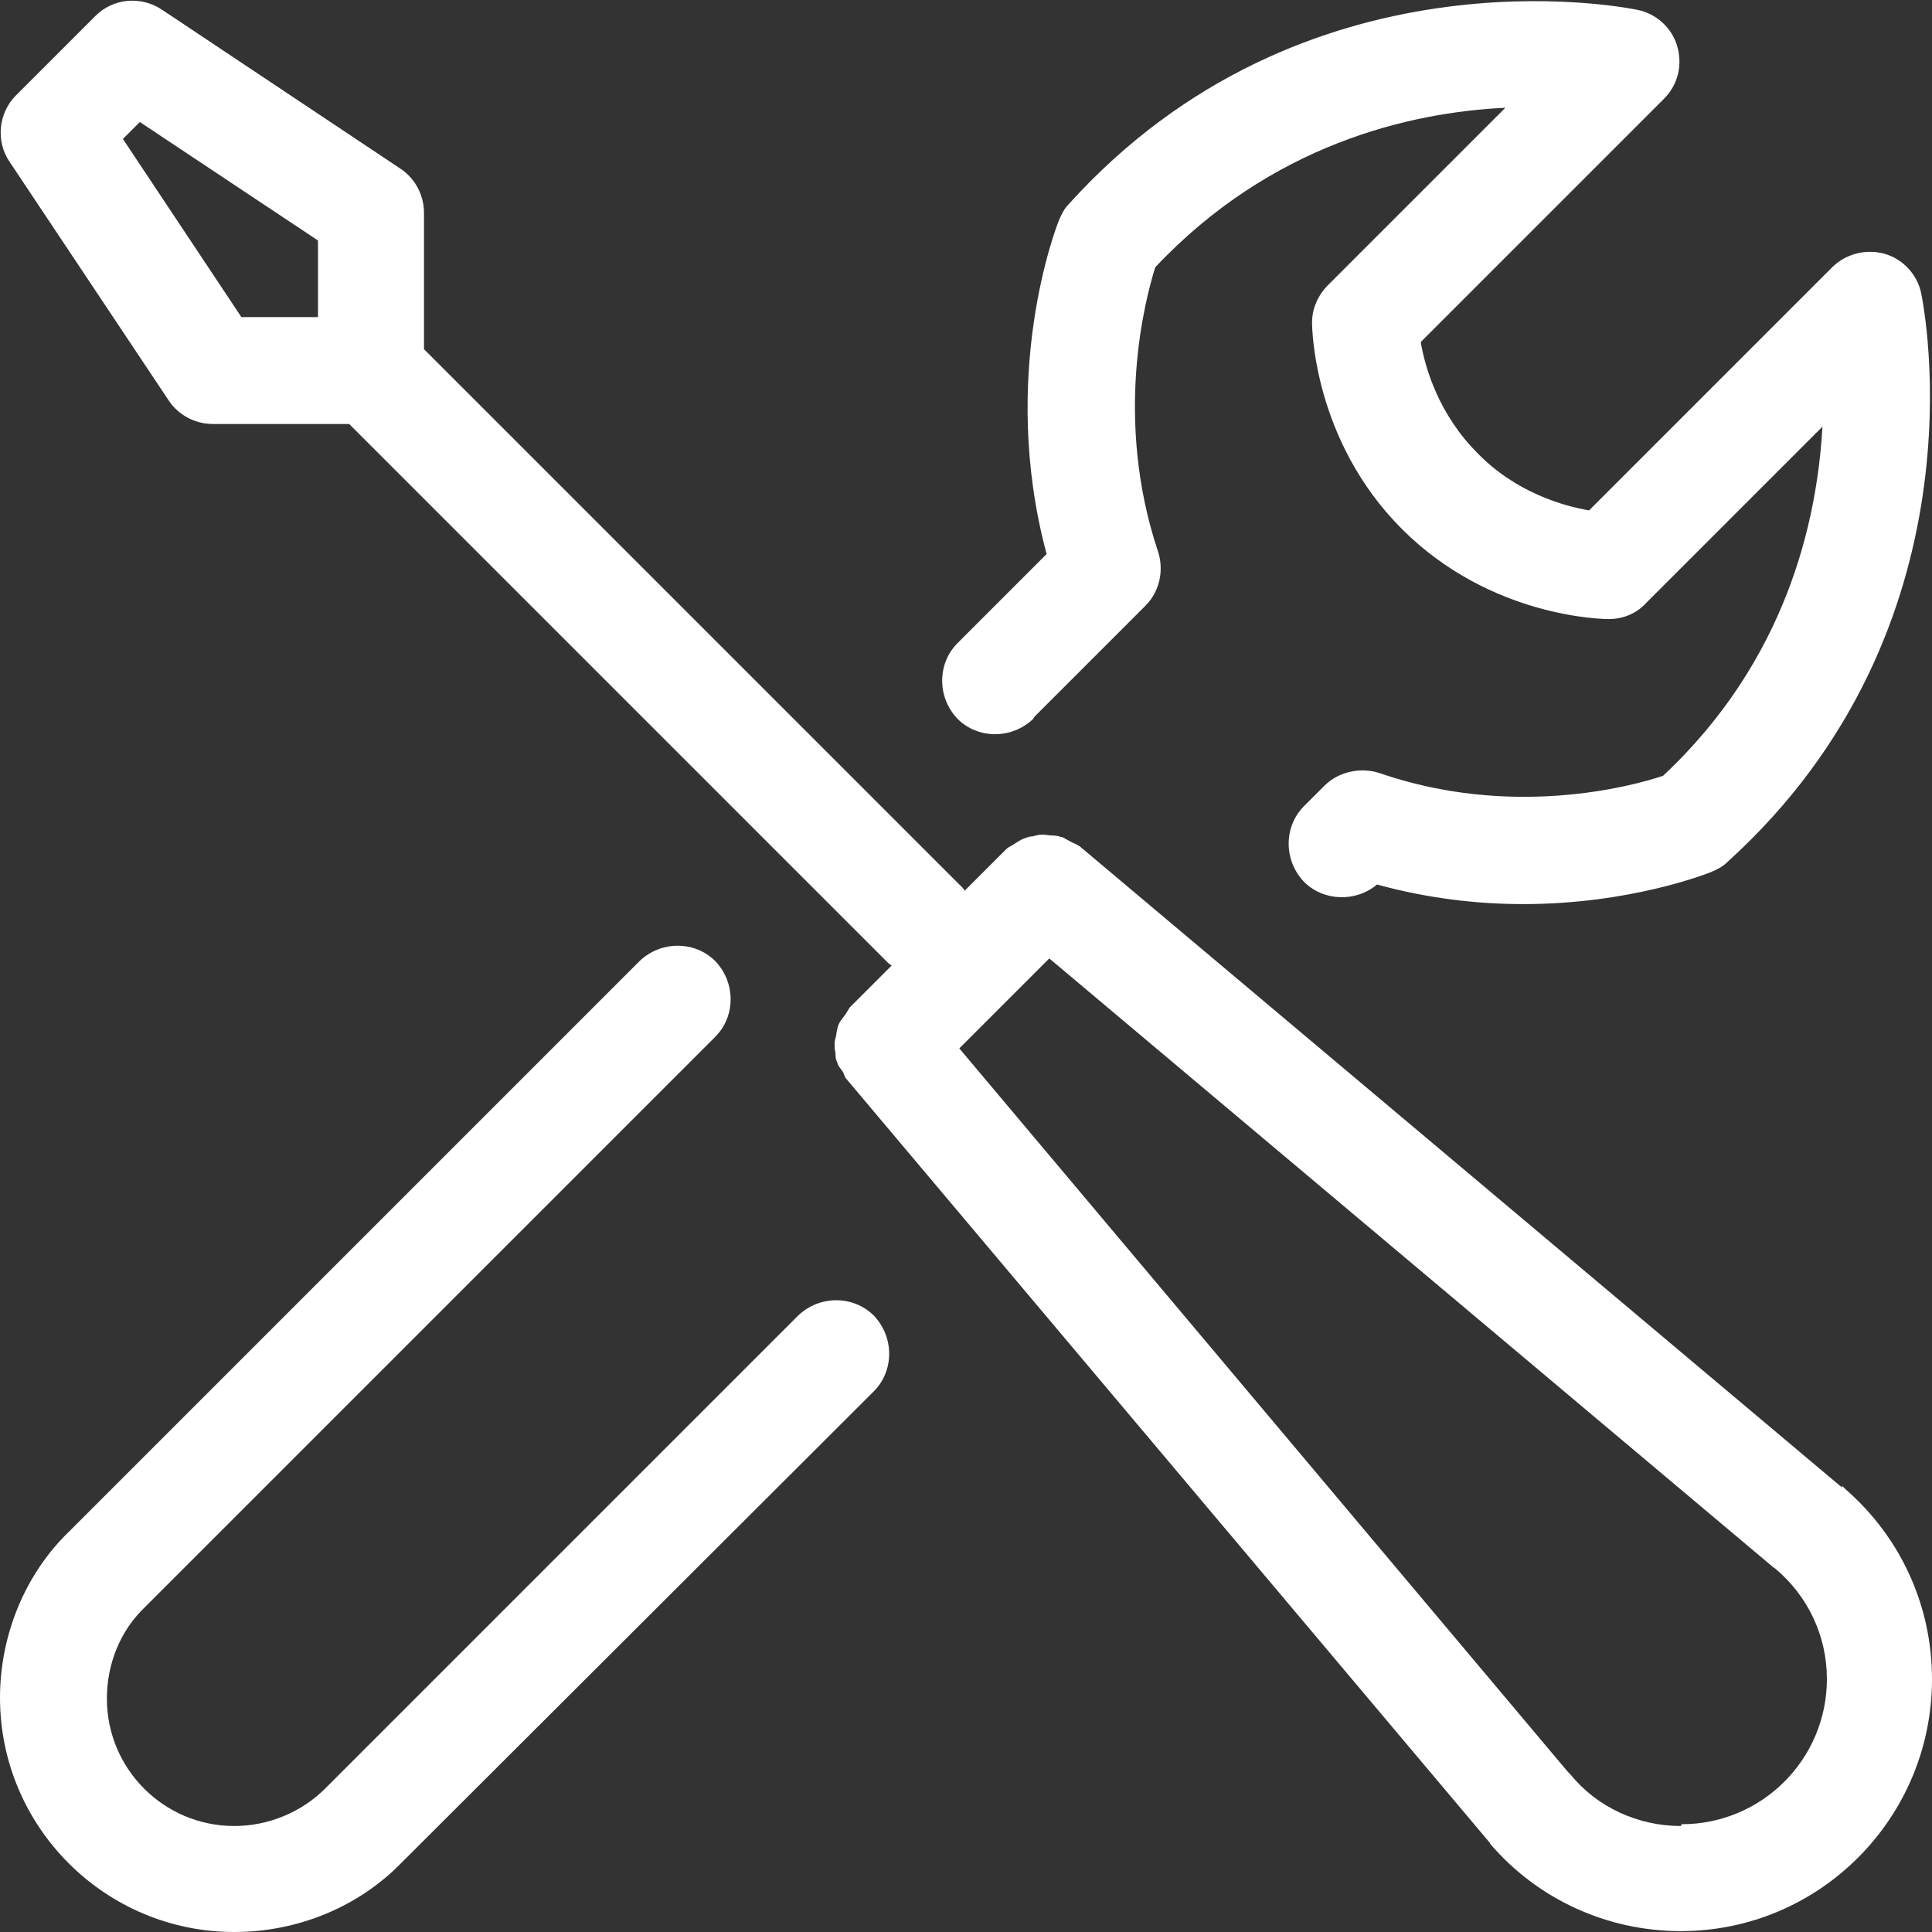 <?xml version="1.0" encoding="UTF-8"?><svg id="Calque_2" xmlns="http://www.w3.org/2000/svg" width="21.69" height="21.69" viewBox="0 0 21.69 21.69"><rect x="0" y="0" width="21.69" height="21.69" fill="#333333" stroke="none"/><defs><style>.cls-1{fill:#fff;}</style></defs><g id="Calque_1-2"><g><path class="cls-1" d="m11.61,8.05l1.25-1.25c.16-.16.21-.4.14-.61-.5-1.5-.14-2.84-.03-3.19,1.3-1.38,2.86-1.74,3.93-1.79l-1.99,1.99c-.11.11-.18.26-.18.42,0,.05.01,1.32,1.01,2.32,1,1,2.27,1.01,2.32,1.01.16,0,.31-.06.42-.18l1.98-1.98c-.06,1.07-.41,2.63-1.79,3.92-.36.12-1.7.48-3.18-.03-.21-.07-.46-.02-.62.14l-.23.23c-.23.23-.23.61,0,.85.22.22.58.23.82.03.58.16,1.14.22,1.64.22,1.2,0,2.06-.34,2.11-.36.07-.03.13-.06.18-.11,2.92-2.64,2.21-6.23,2.18-6.38-.04-.21-.2-.39-.41-.45-.21-.06-.44,0-.59.15l-2.73,2.73c-.29-.05-.82-.2-1.25-.64-.44-.44-.59-.96-.64-1.25l2.73-2.73c.16-.16.21-.38.15-.59-.06-.21-.24-.37-.45-.41-.15-.03-3.74-.74-6.38,2.18-.05.05-.08.11-.11.18-.03.07-.68,1.74-.14,3.75l-1,1c-.23.23-.23.61,0,.85.23.23.61.23.85,0Z"/><path class="cls-1" d="m8.96,14.77l-5.31,5.31c-.26.26-.63.42-1.02.42-.79,0-1.43-.64-1.43-1.43,0-.39.15-.76.42-1.02l6.41-6.41c.23-.23.23-.61,0-.85-.23-.23-.61-.23-.85,0L.78,17.19C.28,17.67,0,18.36,0,19.06c0,1.45,1.18,2.63,2.63,2.63.71,0,1.39-.28,1.87-.77l5.31-5.3c.23-.23.23-.61,0-.85-.23-.23-.61-.23-.85,0Z"/><path class="cls-1" d="m20.68,16.7l-8.56-7.2s-.05-.03-.08-.04c-.04-.02-.07-.04-.11-.06-.04-.01-.07-.02-.11-.02-.04,0-.08-.01-.12-.01-.04,0-.07.01-.11.02-.04,0-.08.02-.11.03-.04.02-.07.04-.1.06-.03.02-.06.03-.08.05l-.47.47s-.01-.02-.02-.03L4.76,3.92v-1.53c0-.2-.1-.39-.27-.5L1.82.11c-.24-.16-.55-.13-.75.07L.18,1.07c-.2.2-.23.52-.07.75l1.78,2.67c.11.17.3.27.5.27h1.53s6.06,6.06,6.06,6.06c0,0,.02.01.03.02l-.47.47s-.03.05-.05.08c-.02.03-.05.06-.07.1-.02.04-.02.07-.03.11,0,.04-.02.07-.02.11,0,.04,0,.08.01.11,0,.04,0,.07.02.11.01.04.04.07.06.1.02.03.02.06.04.08l7.21,8.56s.02.02.02.03c.53.62,1.31.98,2.14.98,1.56,0,2.82-1.27,2.82-2.83,0-.82-.35-1.59-.97-2.13-.01-.01-.02-.02-.04-.04ZM1.37,1.57l.2-.2,2,1.33v.86h-.86s-1.33-2-1.33-2Zm17.5,18.93c-.48,0-.94-.21-1.24-.58,0,0-.02-.02-.03-.03l-6.83-8.12,1.01-1.01,8.11,6.82s.02.02.04.03c.37.31.58.76.58,1.24,0,.9-.73,1.63-1.63,1.63Z"/></g></g></svg>
